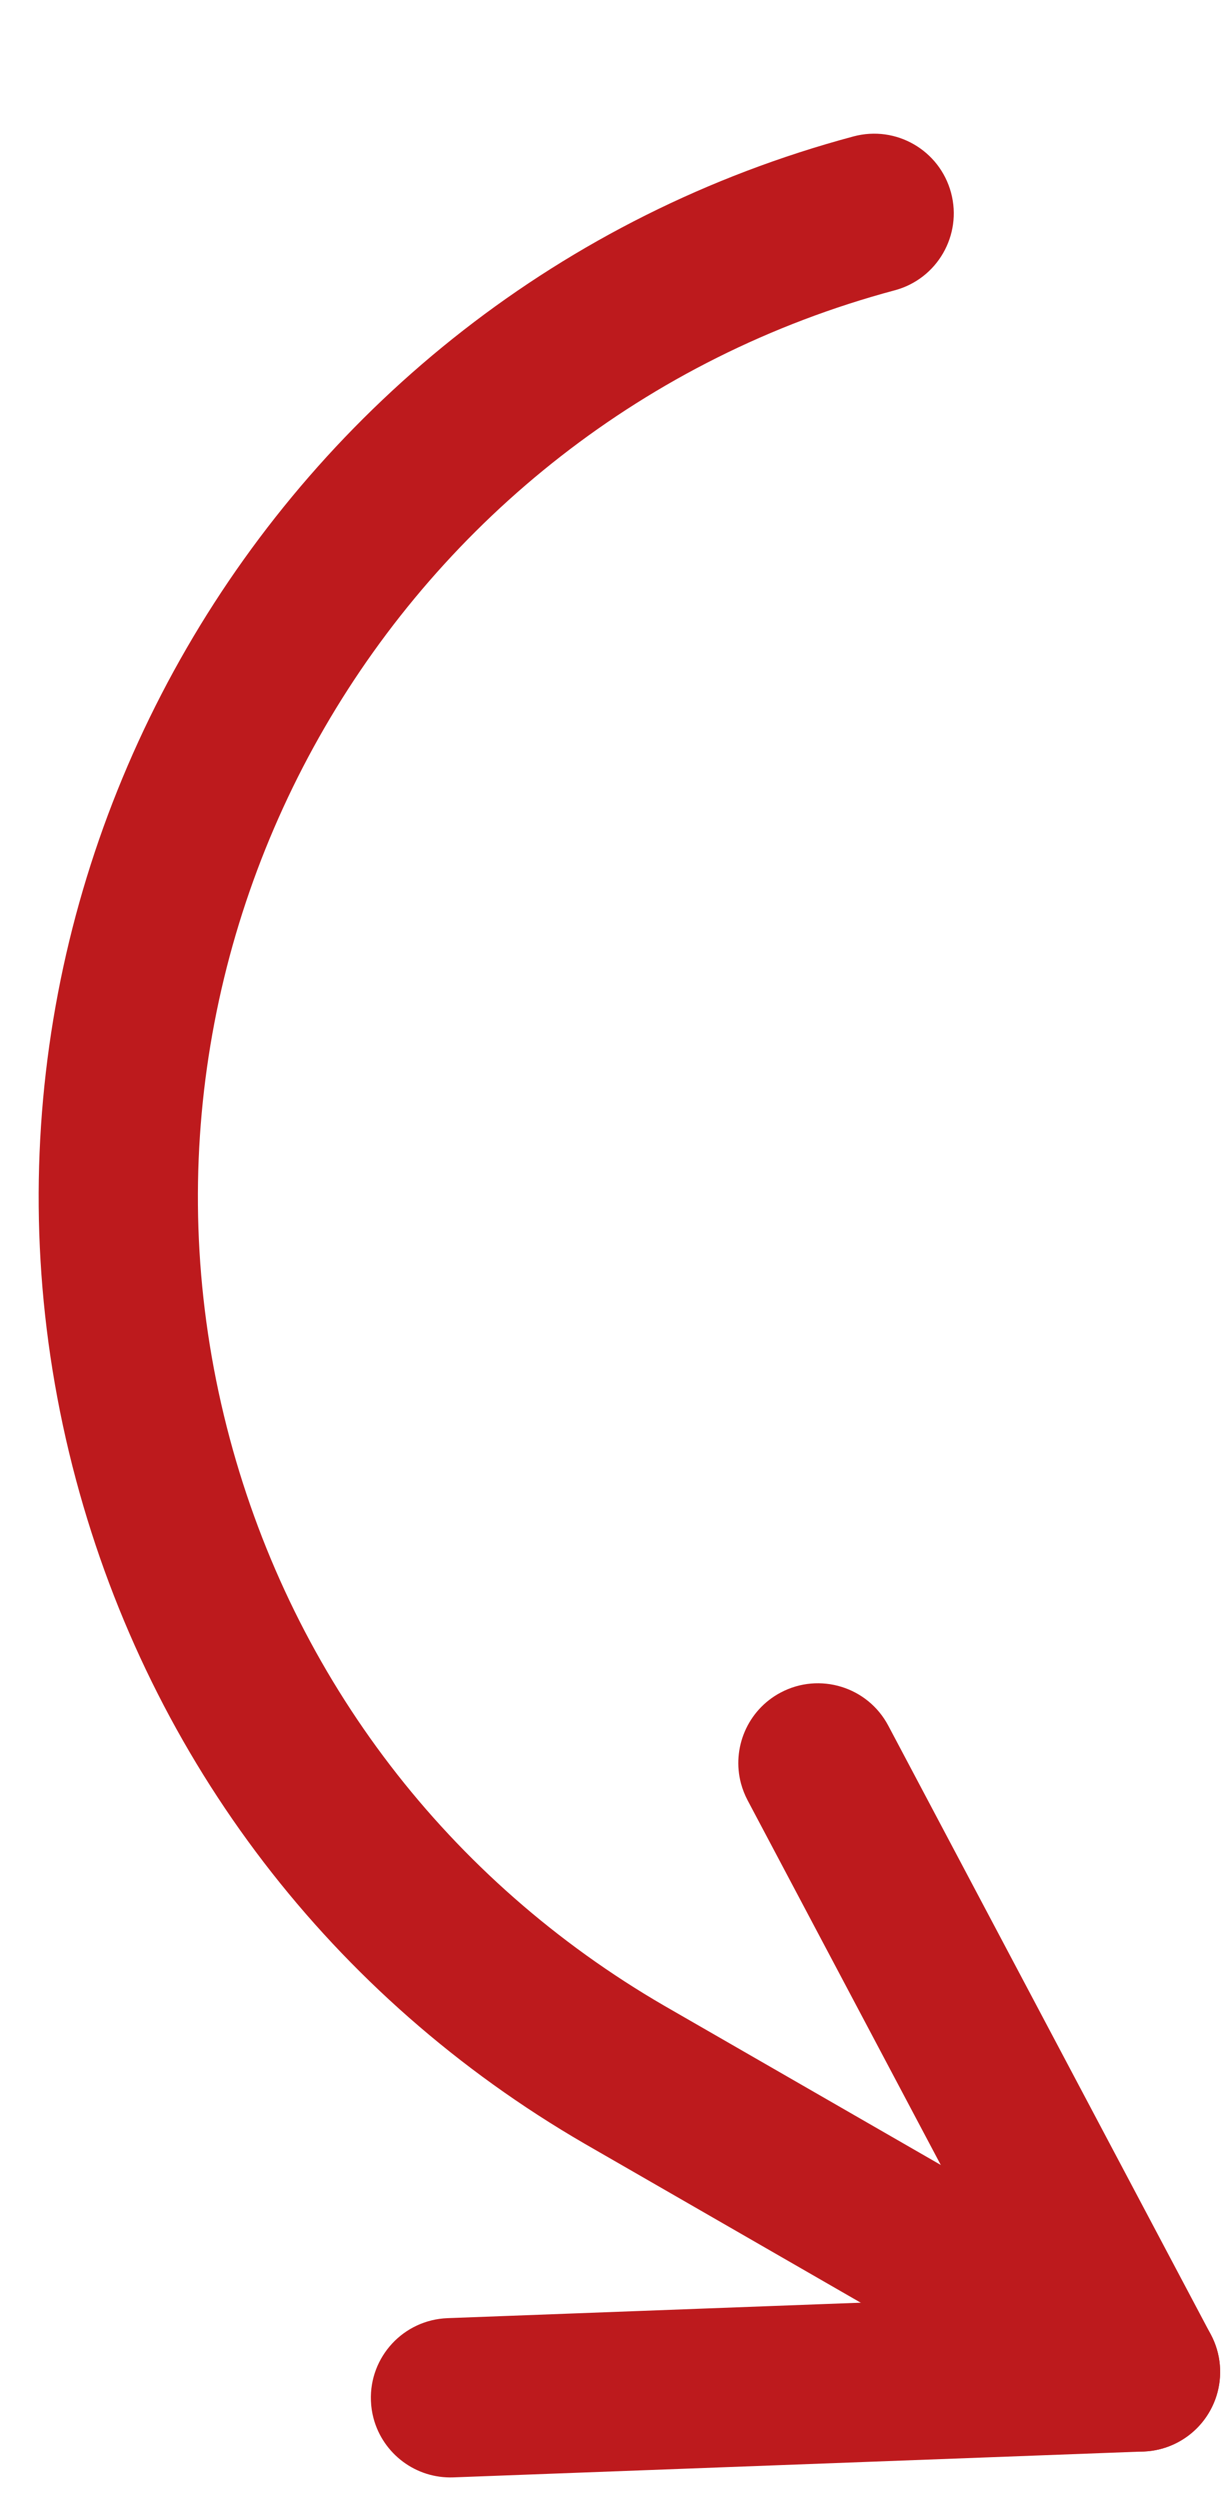 <svg xmlns="http://www.w3.org/2000/svg" width="34" height="69" viewBox="0 0 34 69" fill="none"><g clip-path="url(#clip0_105_10)"><path d="M20.466 49.229C20.207 48.261 20.639 47.208 21.561 46.719C22.634 46.15 23.966 46.559 24.534 47.632L33.444 64.441C34.011 65.514 33.604 66.845 32.531 67.414C31.458 67.983 30.127 67.574 29.558 66.501L20.648 49.692C20.569 49.542 20.509 49.387 20.466 49.229Z" fill="#BD1A1D"></path><path d="M10.318 66.756C10.276 66.599 10.251 66.436 10.245 66.267C10.199 65.053 11.146 64.033 12.36 63.987L31.419 63.274C32.632 63.228 33.653 64.175 33.699 65.389C33.744 66.602 32.797 67.623 31.584 67.668L12.524 68.382C11.479 68.421 10.578 67.725 10.318 66.756Z" fill="#BD1A1D"></path><path d="M2.1 40.85C-2.219 24.732 7.414 8.095 23.575 3.765C24.748 3.451 25.953 4.147 26.268 5.32C26.582 6.493 25.886 7.699 24.713 8.013C10.895 11.716 2.656 25.936 6.348 39.712C8.126 46.348 12.386 51.906 18.344 55.362L31.933 63.182C32.986 63.788 33.348 65.133 32.742 66.185C32.137 67.238 30.792 67.6 29.74 66.994L16.144 59.17C9.166 55.123 4.181 48.618 2.1 40.85Z" fill="#BD1A1D"></path></g><defs><clipPath id="clip0_105_10"><rect width="34" height="69" fill="white"></rect></clipPath></defs></svg>